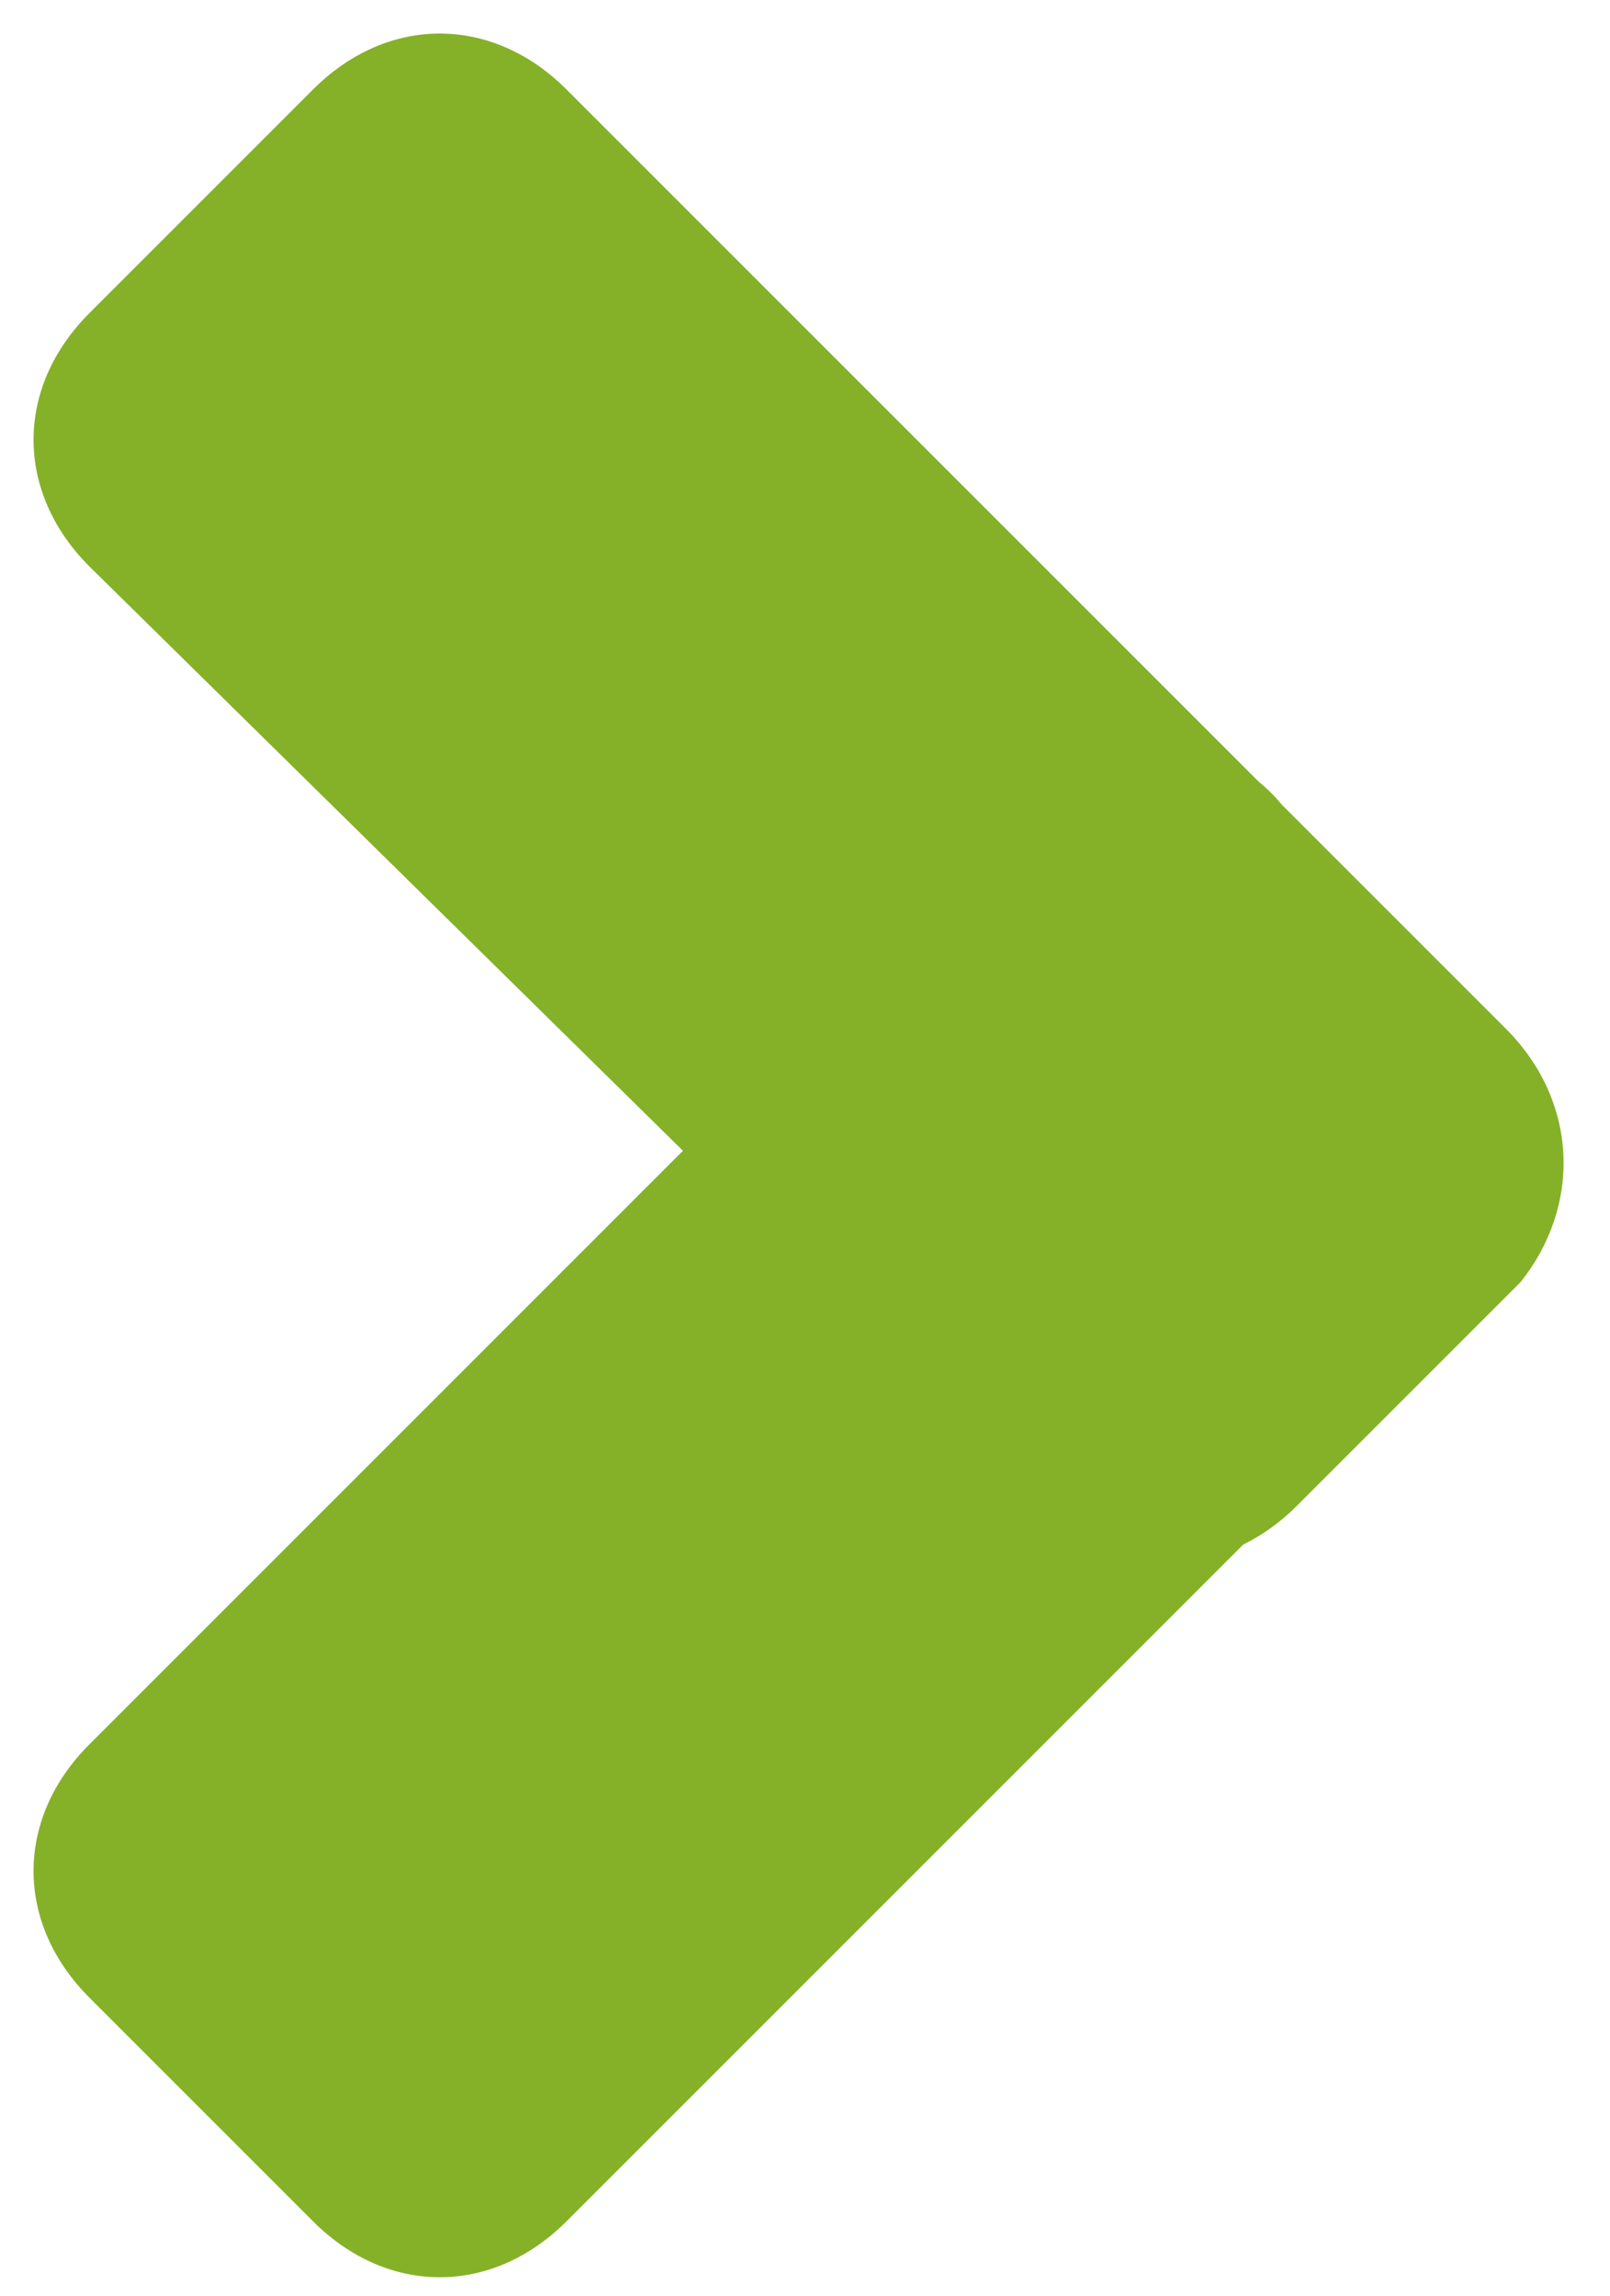 <?xml version="1.0" encoding="utf-8"?>
<!-- Generator: Adobe Illustrator 26.0.1, SVG Export Plug-In . SVG Version: 6.00 Build 0)  -->
<svg version="1.1" id="Layer_1" xmlns="http://www.w3.org/2000/svg" xmlns:xlink="http://www.w3.org/1999/xlink" x="0px" y="0px"
	 viewBox="0 0 10.8 15.4" style="enable-background:new 0 0 10.8 15.4;" xml:space="preserve">
<style type="text/css">
	.st0{fill:#85B128;}
</style>
<g>
	<g>
		<path class="st0" d="M8.6,5.4l1.5,1.5c0.5,0.5,0.5,1.2,0,1.7l-6.3,6.3c-0.5,0.5-1.2,0.5-1.7,0l-1.5-1.5c-0.5-0.5-0.5-1.2,0-1.7
			l6.3-6.3C7.4,4.9,8.2,4.9,8.6,5.4z"/>
	</g>
	<g>
		<path class="st0" d="M10.2,8.6l-1.5,1.5c-0.5,0.5-1.2,0.5-1.7,0L0.6,3.8c-0.5-0.5-0.5-1.2,0-1.7l1.5-1.5c0.5-0.5,1.2-0.5,1.7,0
			l6.3,6.3C10.6,7.4,10.6,8.1,10.2,8.6z"/>
	</g>
</g>
</svg>
